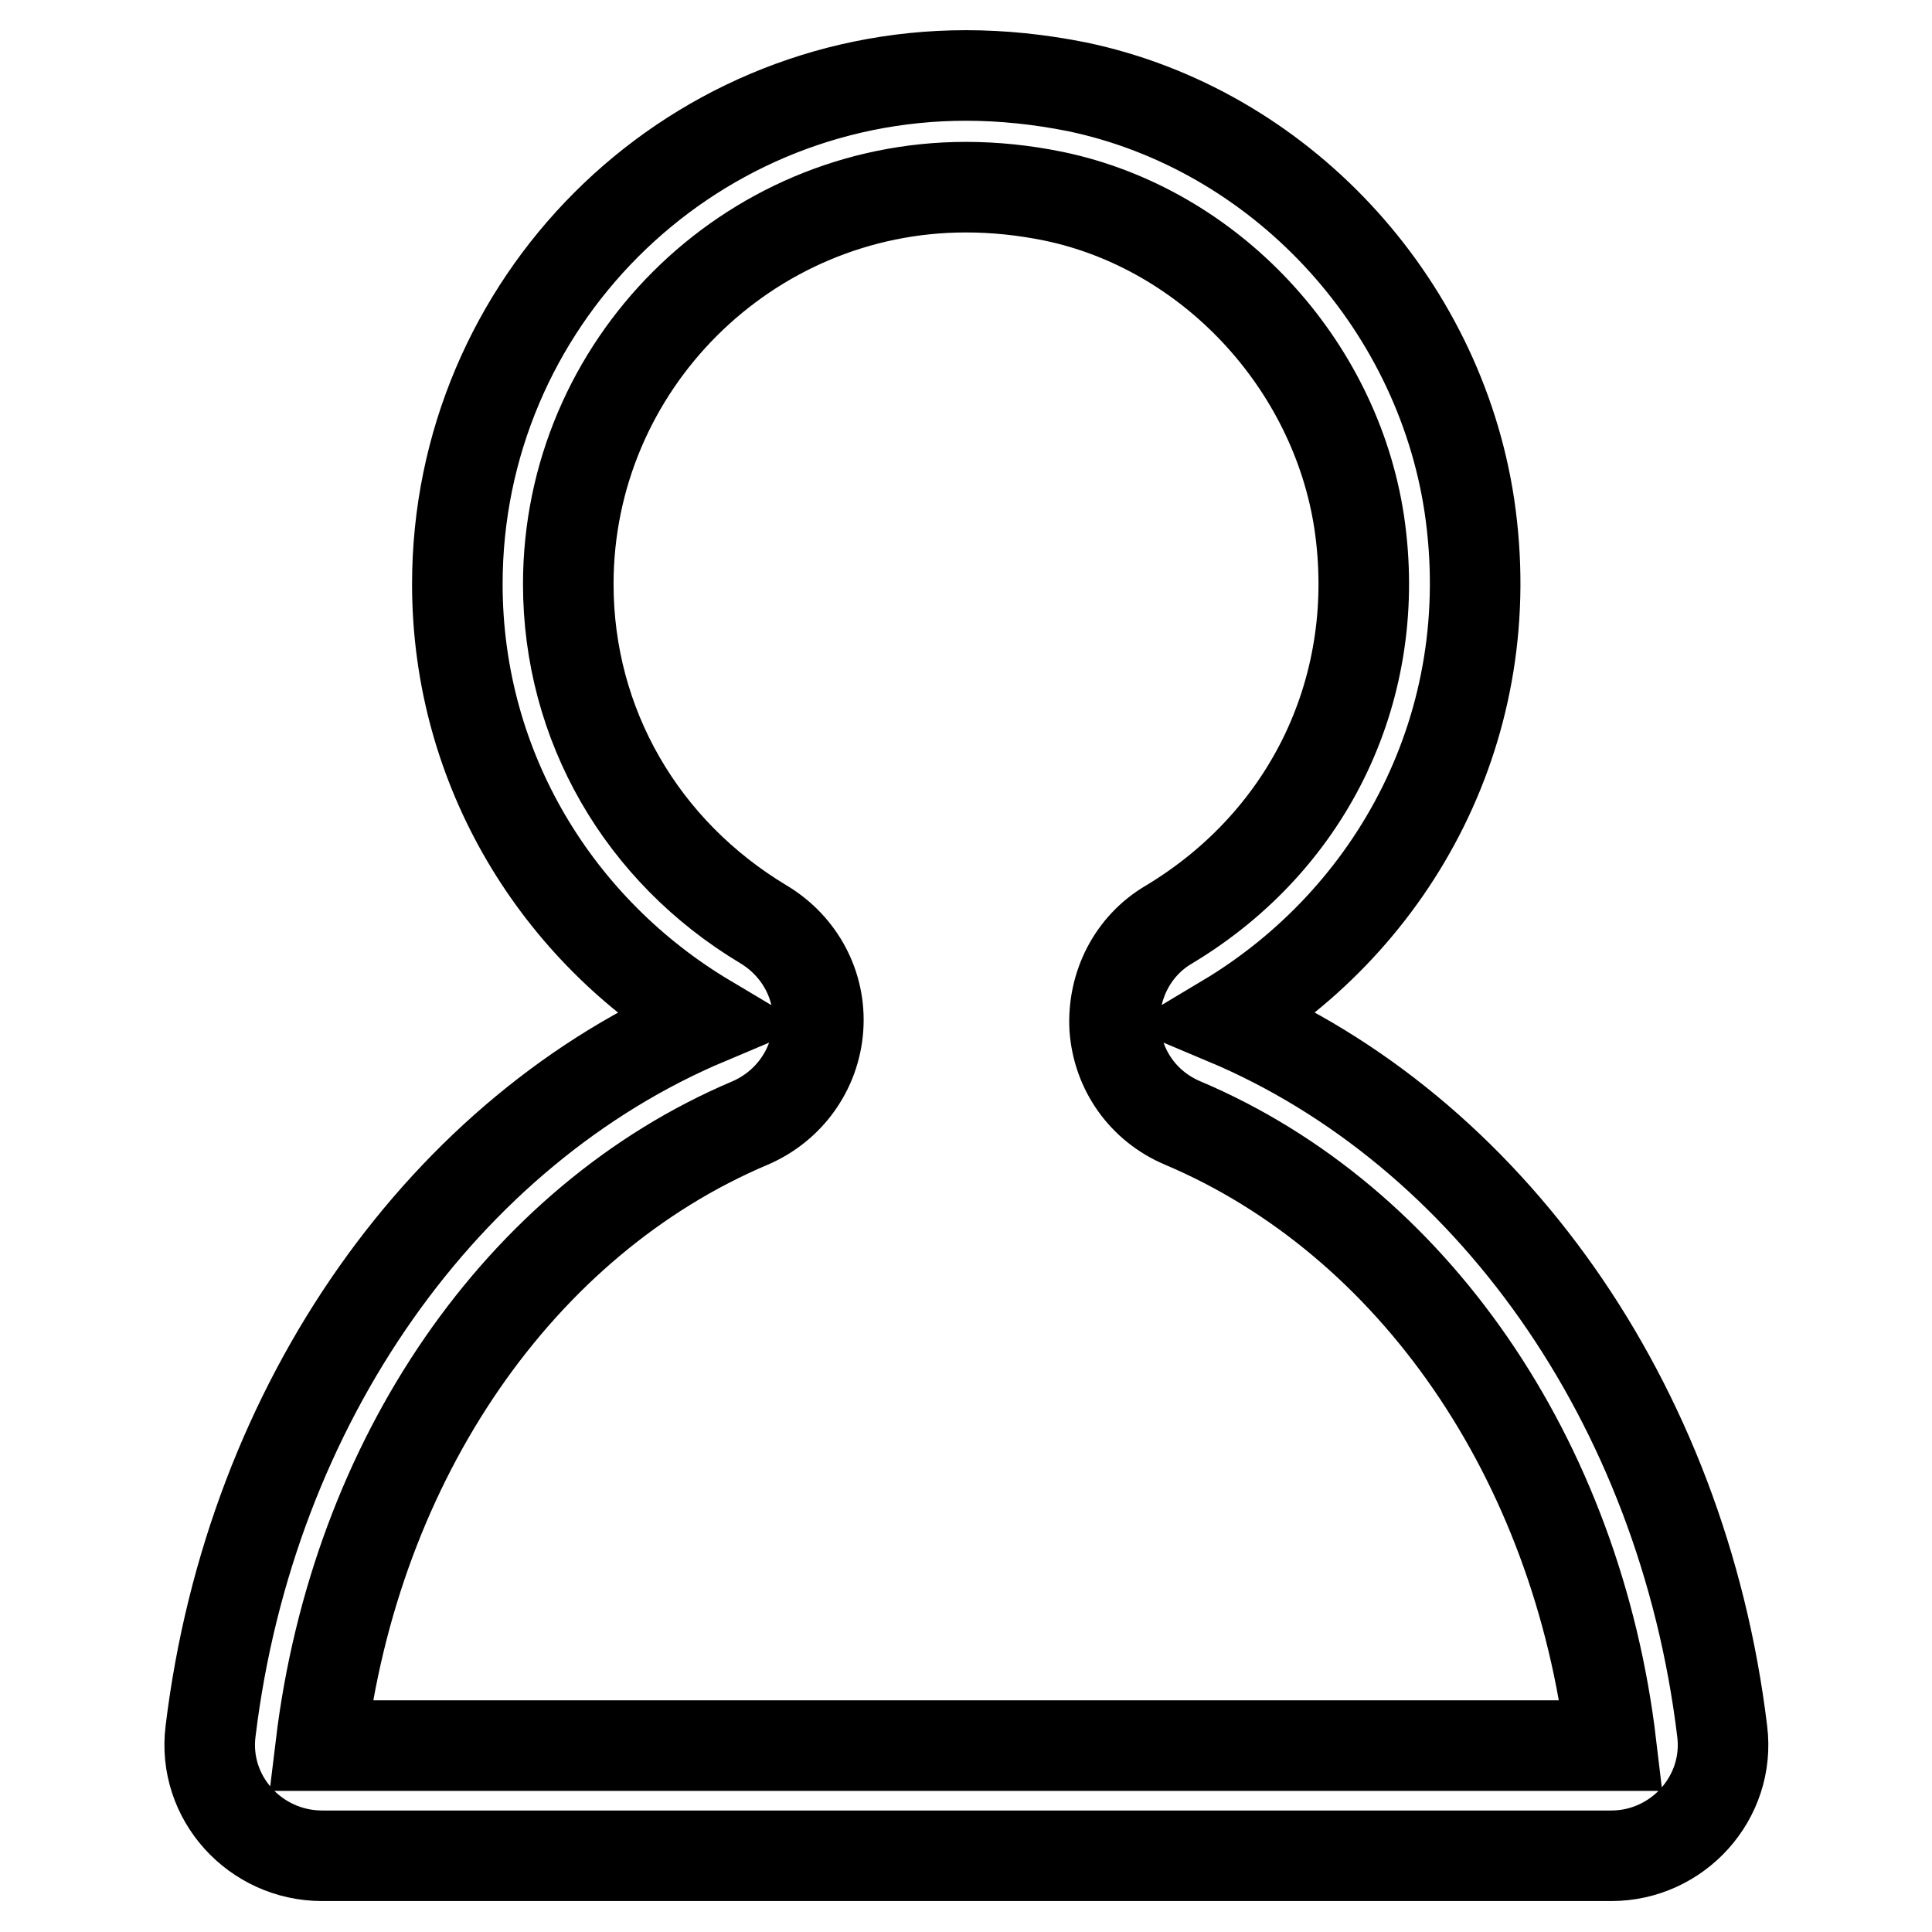 <?xml version="1.0" encoding="utf-8"?>
<!-- Svg Vector Icons : http://www.onlinewebfonts.com/icon -->
<!DOCTYPE svg PUBLIC "-//W3C//DTD SVG 1.1//EN" "http://www.w3.org/Graphics/SVG/1.1/DTD/svg11.dtd">
<svg version="1.1" xmlns="http://www.w3.org/2000/svg" xmlns:xlink="http://www.w3.org/1999/xlink" x="0px" y="0px" viewBox="0 0 256 256" enable-background="new 0 0 256 256" xml:space="preserve">
<g> <path stroke-width="12" fill-opacity="0" stroke="#000000"  d="M128,24.8c3.8,0,7.7,0.4,11.6,1.2c20.7,4.3,37.3,22.1,40.5,43.2c3.2,21.6-6.4,42-25.2,53.3 c-4.8,2.8-7.5,8.1-7.2,13.7c0.4,5.6,3.8,10.4,9,12.6c30.5,12.9,52.3,44.5,56.8,82.5H42.5c4.6-38,26.4-69.6,56.9-82.5 c5.1-2.2,8.6-7,9-12.6c0.4-5.6-2.4-10.8-7.2-13.7C85,112.8,75.3,96,75.3,77.4C75.3,48.4,99,24.8,128,24.8 M128,10 c-37.2,0-67.4,30.2-67.4,67.4c0,24.6,13.3,45.9,33.1,57.7c-34.6,14.6-60.5,50.6-65.8,94.3c-1.1,8.8,5.9,16.5,14.8,16.5h170.8 c8.8,0,15.8-7.7,14.7-16.5c-5.3-43.7-31.1-79.7-65.8-94.3C184.8,121.7,199,96,194.7,67c-4.1-27.2-25.2-49.9-52-55.5 C137.7,10.5,132.8,10,128,10z"/></g>
</svg>